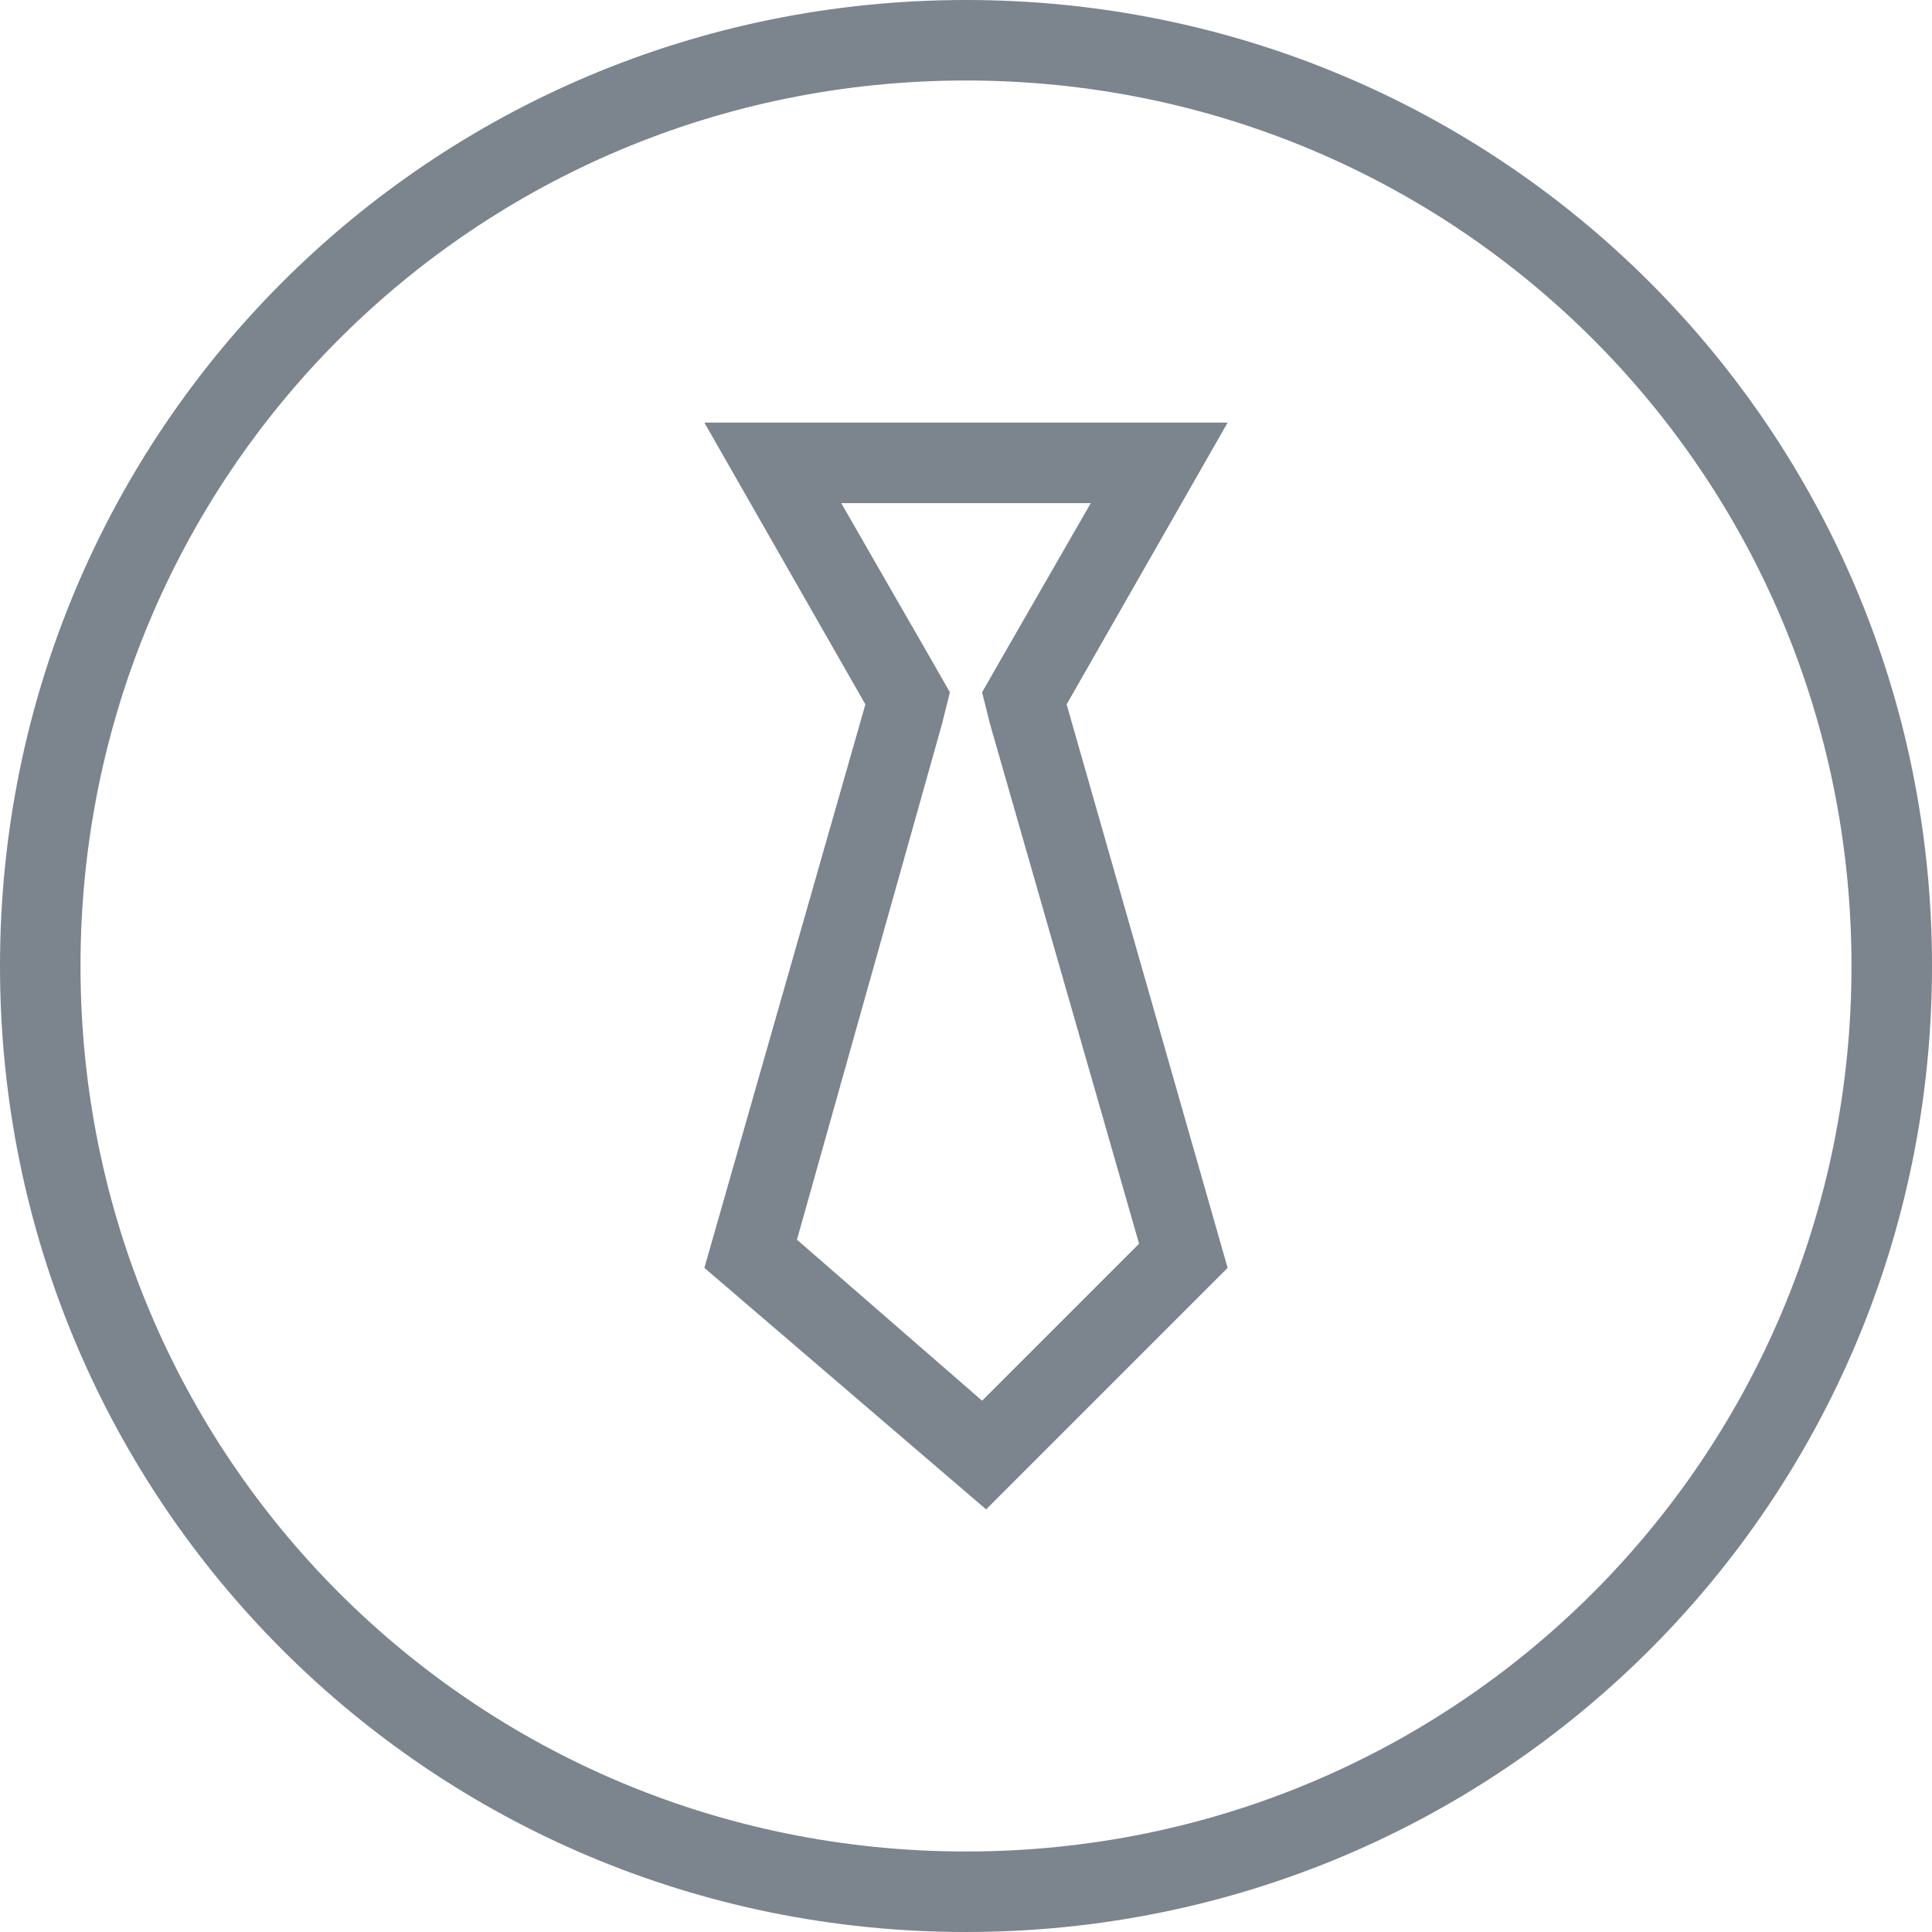 <?xml version="1.0" encoding="utf-8"?>
<!-- Generator: Adobe Illustrator 21.0.0, SVG Export Plug-In . SVG Version: 6.00 Build 0)  -->
<svg version="1.1" id="图层_1" xmlns="http://www.w3.org/2000/svg" xmlns:xlink="http://www.w3.org/1999/xlink" x="0px" y="0px"
	 width="48px" height="48px" viewBox="0 0 48 48" style="enable-background:new 0 0 48 48;" xml:space="preserve">
<style type="text/css">
	.st0{fill:#7C848E;}
</style>
<g id="XMLID_1117_">
	<path id="XMLID_1121_" class="st0" d="M24,0C10.7,0,0,10.7,0,24s10.7,24,24,24s24-10.7,24-24C48,10.7,37.3,0,24,0z M24,46
		C11.8,46,2,36.2,2,24S11.8,2,24,2s22,9.8,22,22S36.2,46,24,46L24,46z"/>
	<path id="XMLID_1118_" class="st0" d="M27.1,12.5l-2.3,4l-0.4,0.7l0.2,0.8l3.7,12.9l-3.9,3.9l-4.6-4L23.4,18l0.2-0.8l-0.4-0.7
		l-2.3-4H27.1 M30.5,10.5h-13l4,7l-4,14l7,6l6-6l-4-14L30.5,10.5L30.5,10.5z"/>
</g>
</svg>
